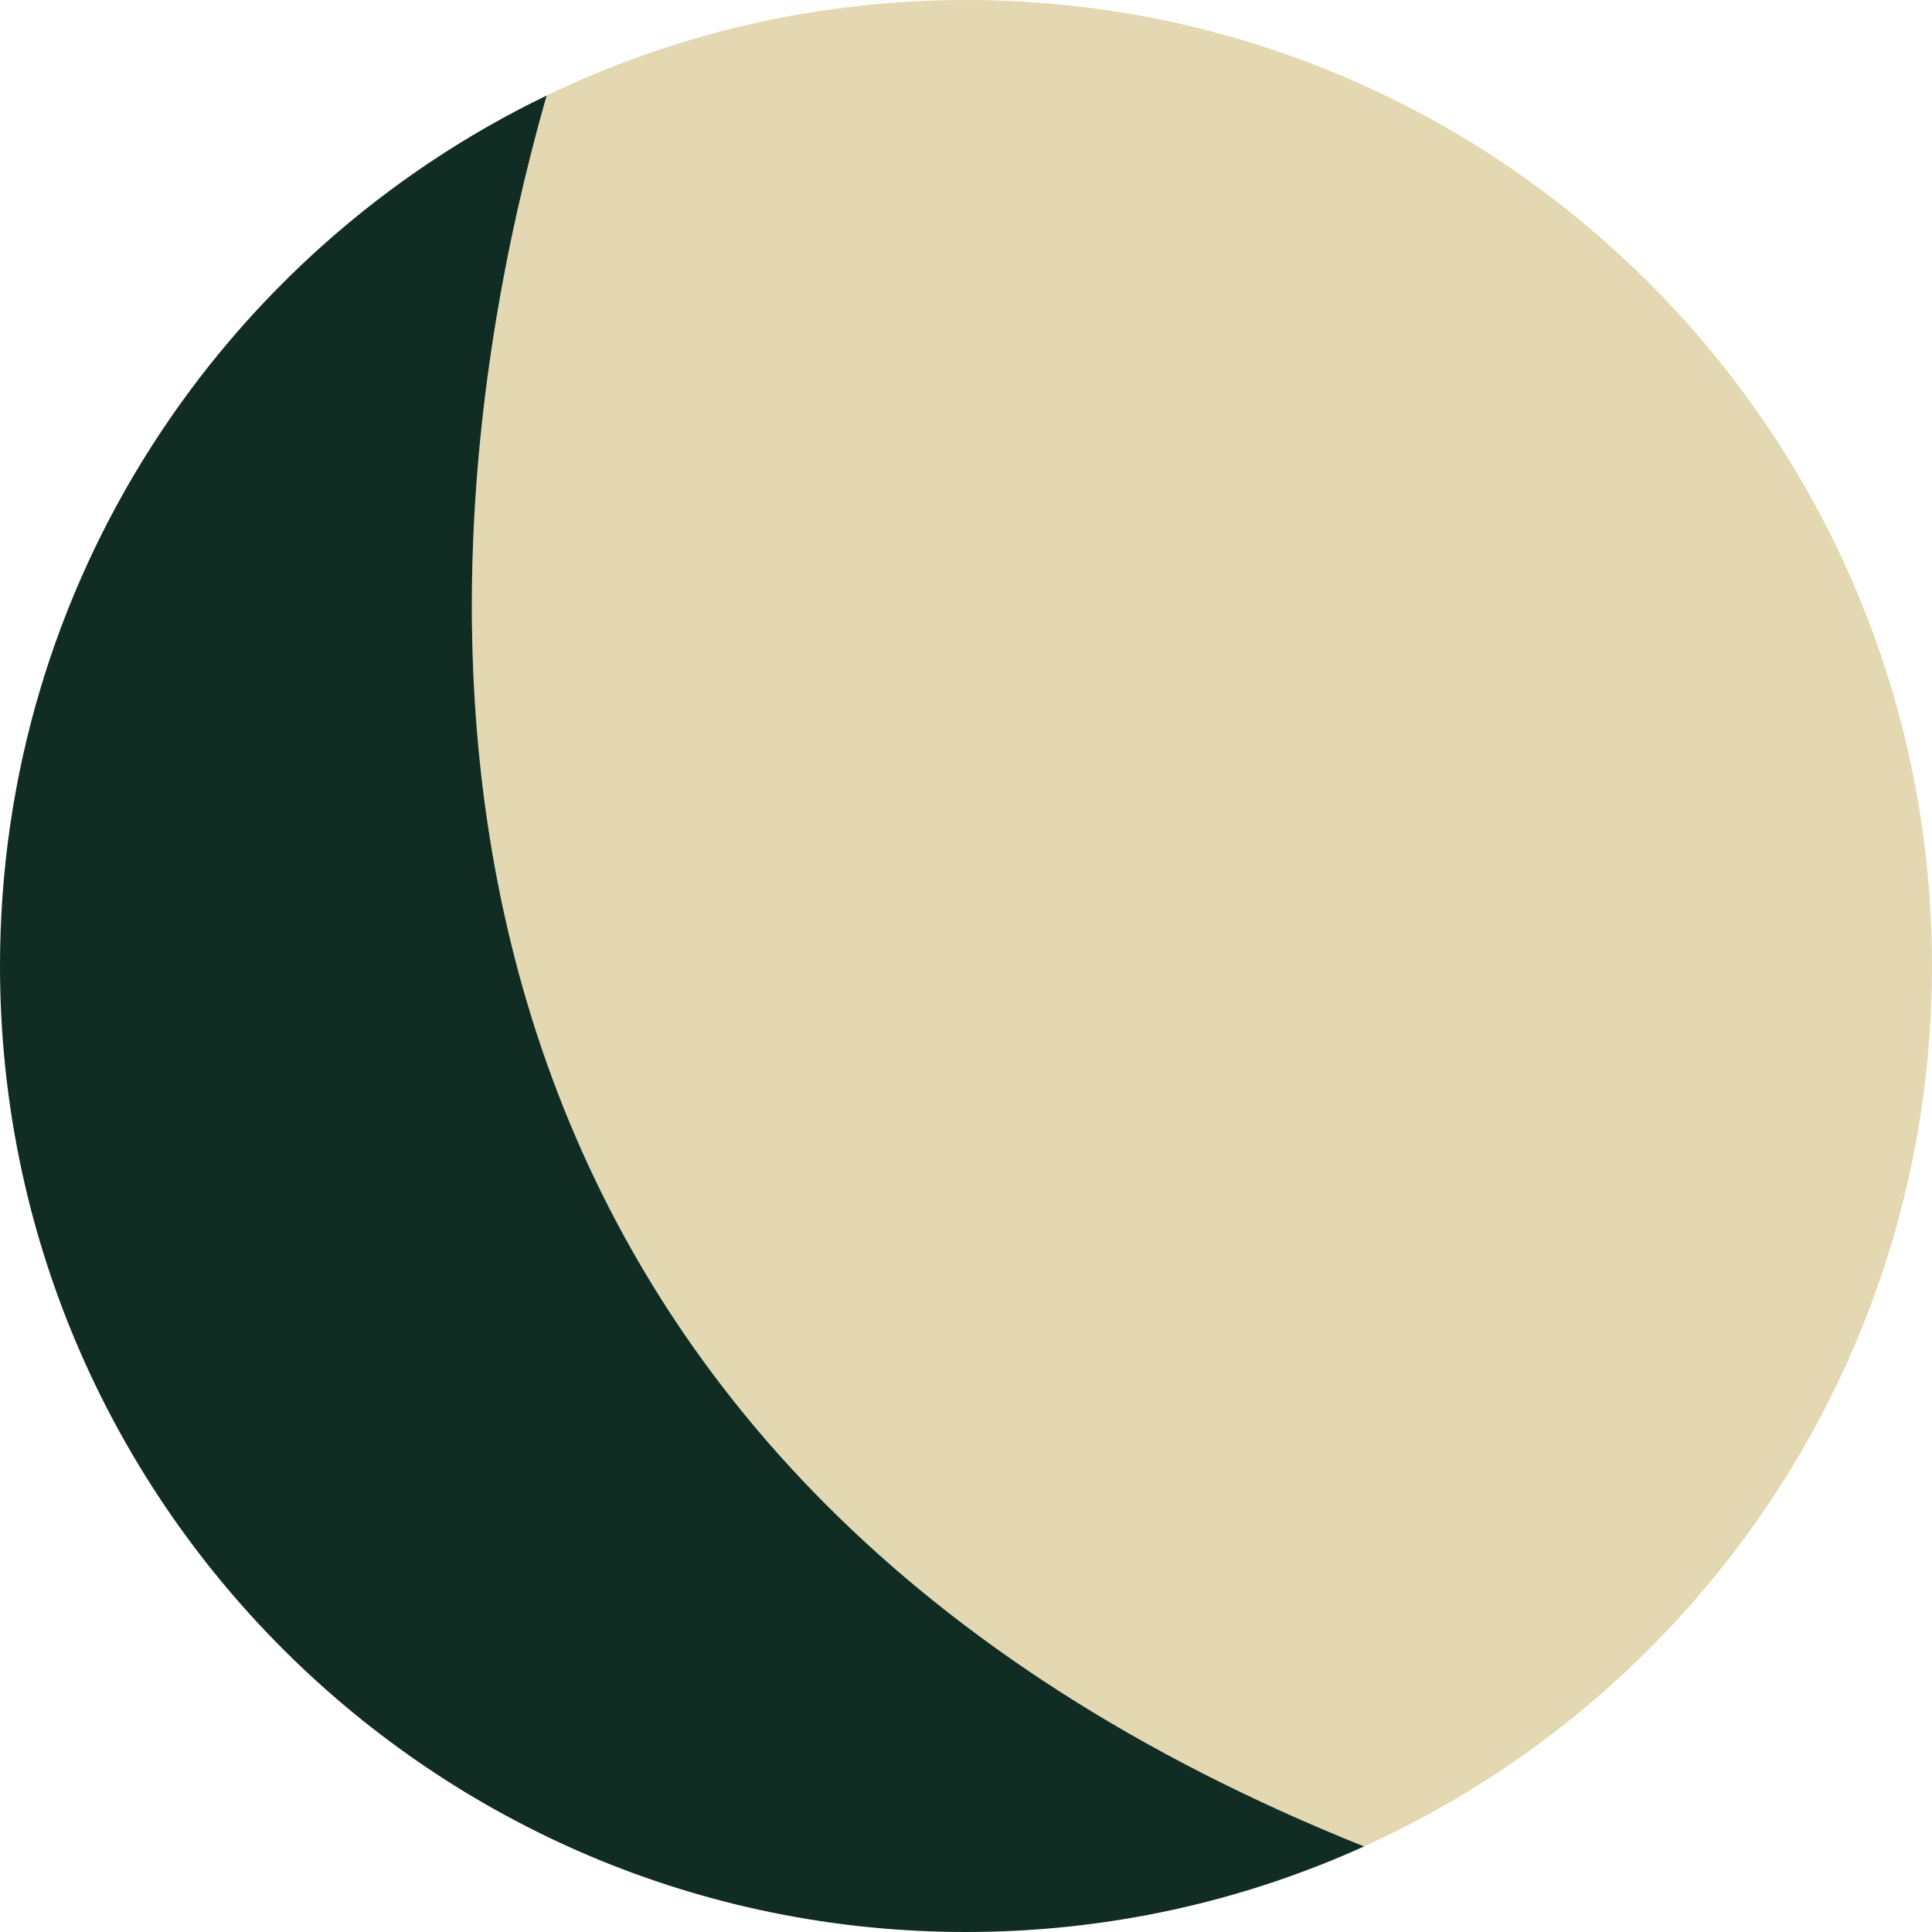 <?xml version="1.0" encoding="UTF-8"?> <svg xmlns="http://www.w3.org/2000/svg" width="182" height="182" viewBox="0 0 182 182" fill="none"><path fill-rule="evenodd" clip-rule="evenodd" d="M128.5 173.939C160.051 159.651 182 127.889 182 91C182 40.742 141.258 0 91 0C76.843 0 63.442 3.233 51.493 9C35 67 42.5 139.5 128.5 173.939Z" fill="#E3D8B2"></path><path d="M0 91C0 141.258 40.742 182 91 182C104.369 182 117.065 179.117 128.5 173.939C42.5 139.5 35 67 51.493 9C21.022 23.707 0 54.899 0 91Z" fill="#112C23"></path></svg> 